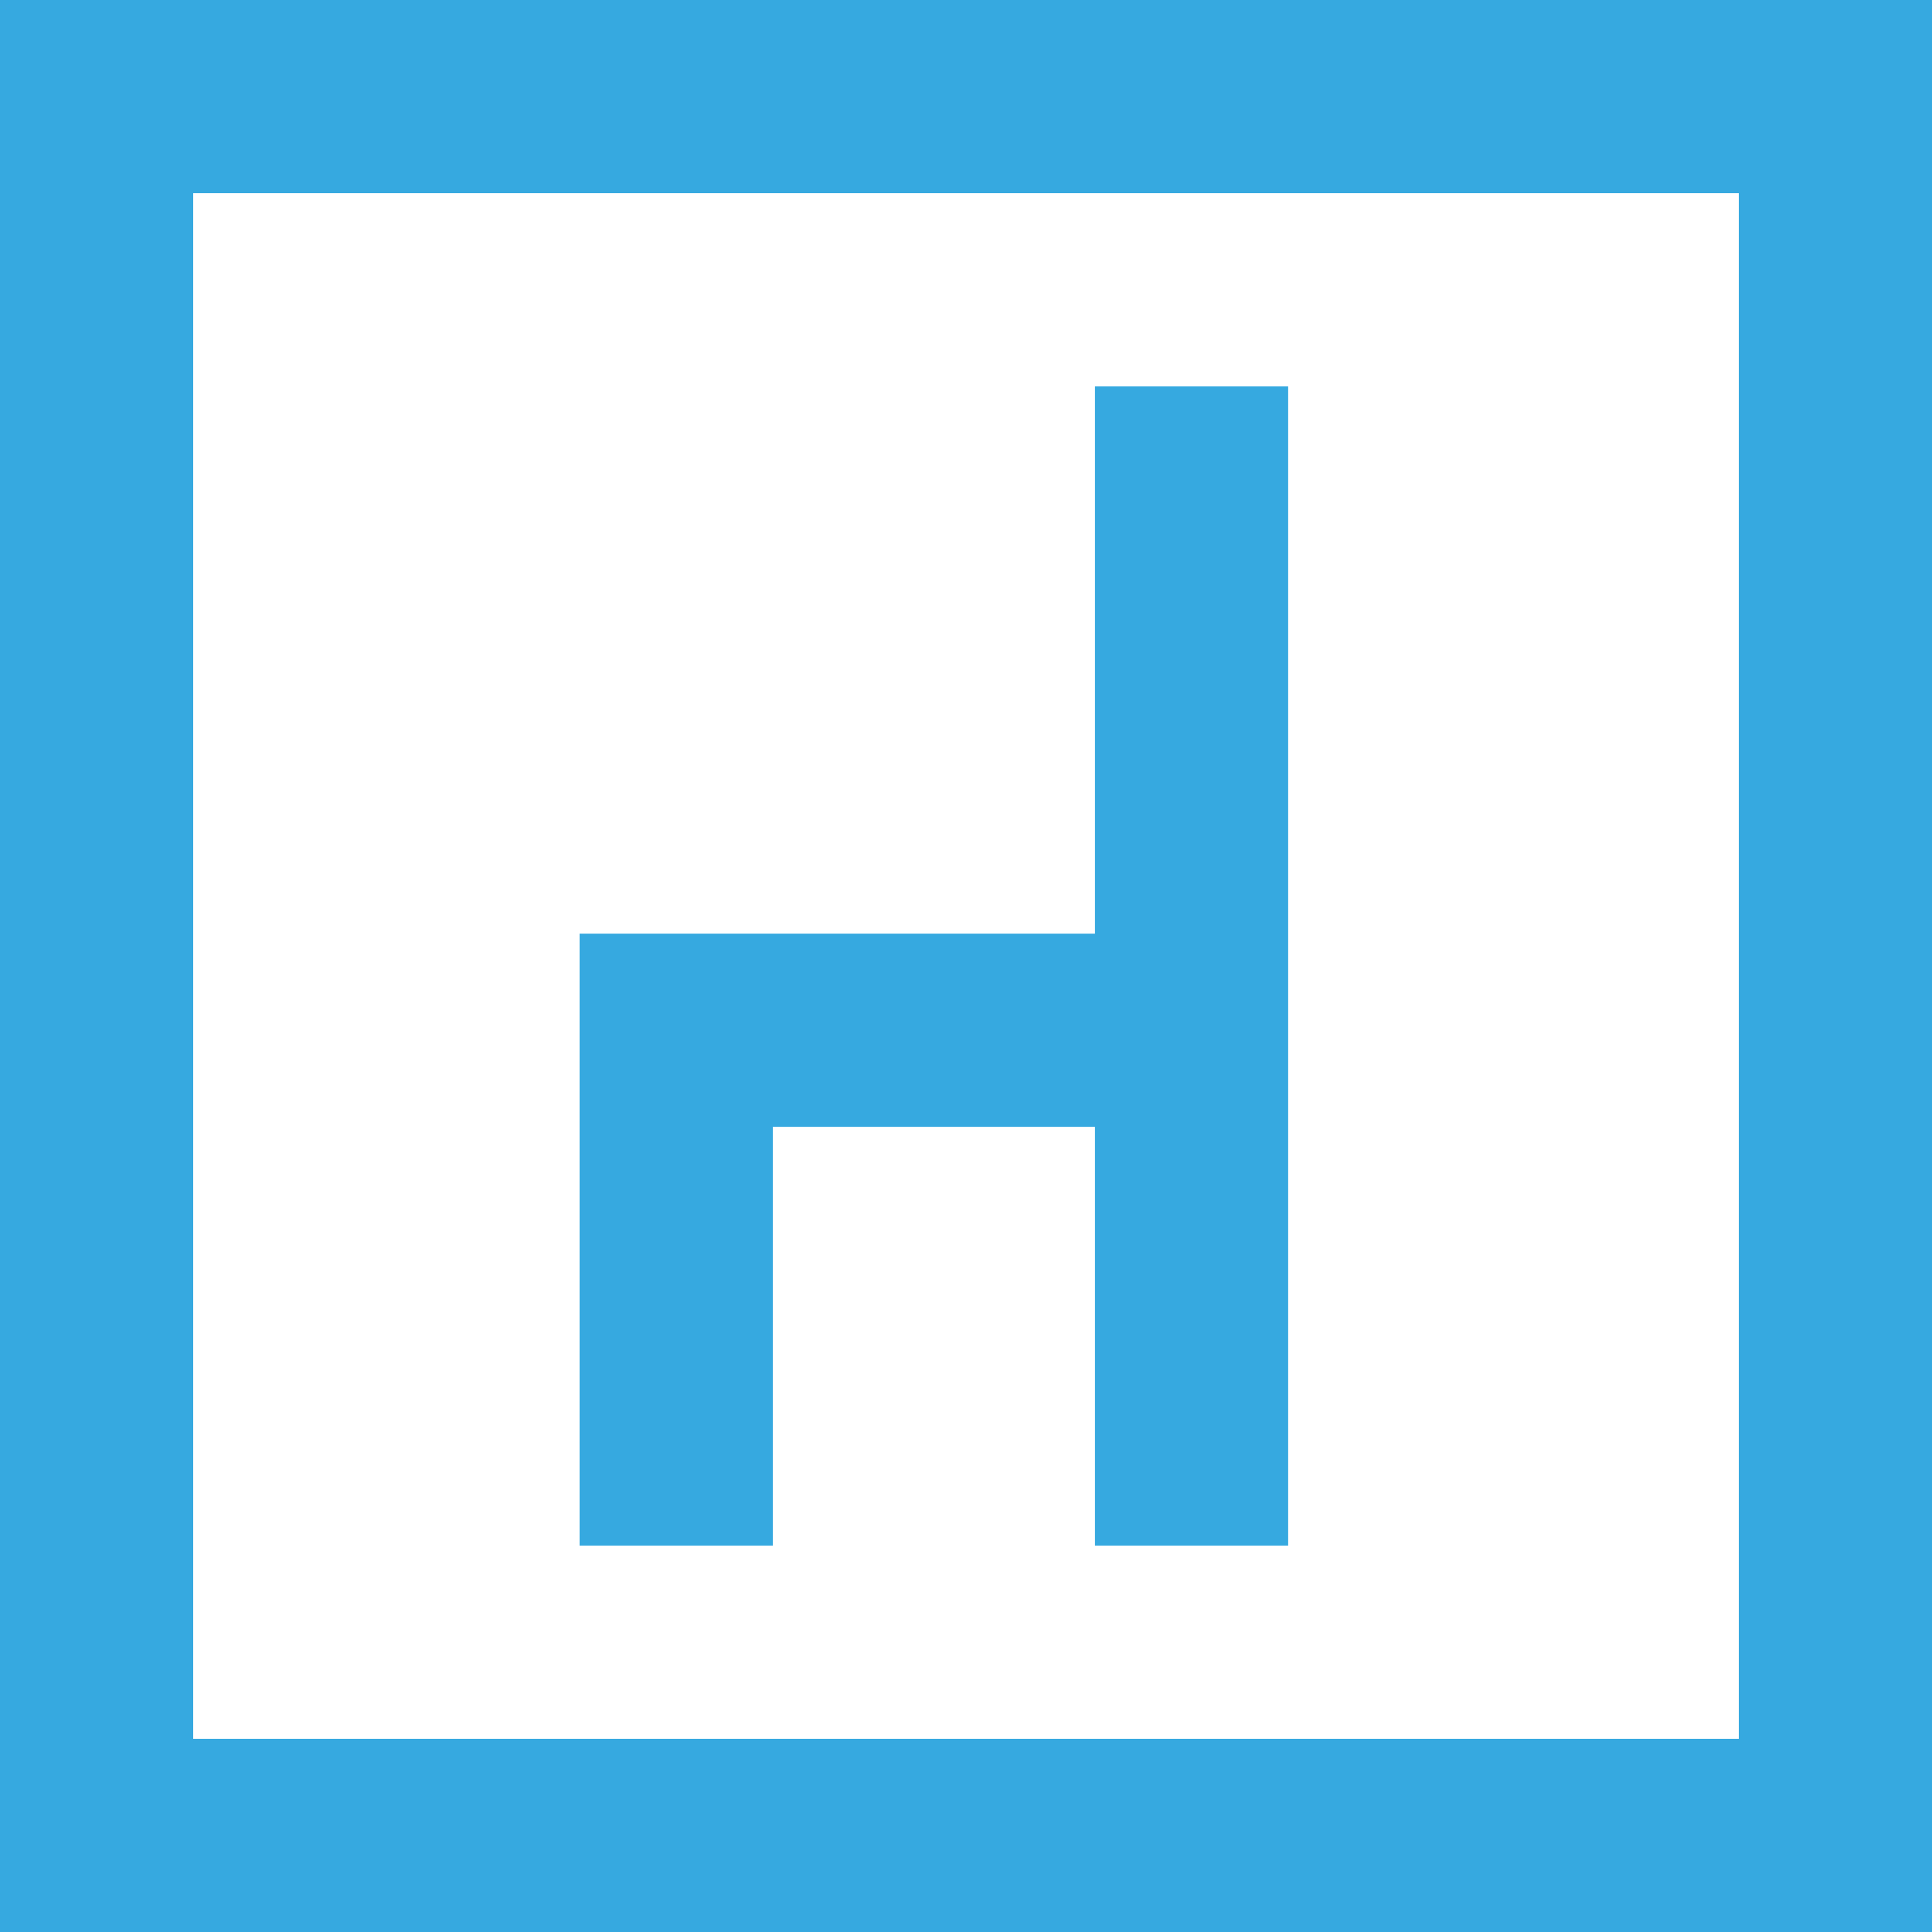 <?xml version="1.0" encoding="utf-8"?>
<!-- Generator: Adobe Illustrator 18.0.0, SVG Export Plug-In . SVG Version: 6.00 Build 0)  -->
<!DOCTYPE svg PUBLIC "-//W3C//DTD SVG 1.1//EN" "http://www.w3.org/Graphics/SVG/1.1/DTD/svg11.dtd">
<svg version="1.1" id="Layer_1" xmlns="http://www.w3.org/2000/svg" xmlns:xlink="http://www.w3.org/1999/xlink" x="0px" y="0px"
	 viewBox="0 0 400 400" enable-background="new 0 0 400 400" xml:space="preserve">
<g>
	<g>
		<polygon fill="#36a9e0" points="160,233.3 226.7,233.3 226.7,320 266.7,320 266.7,213.3 266.7,80 226.7,80 226.7,193.3 120,193.3 
			120,320 160,320 		"/>
		<path fill="#36a9e0" d="M0,0v400h400V0H0z M360,360H40V40h320V360z"/>
	</g>
</g>
</svg>
